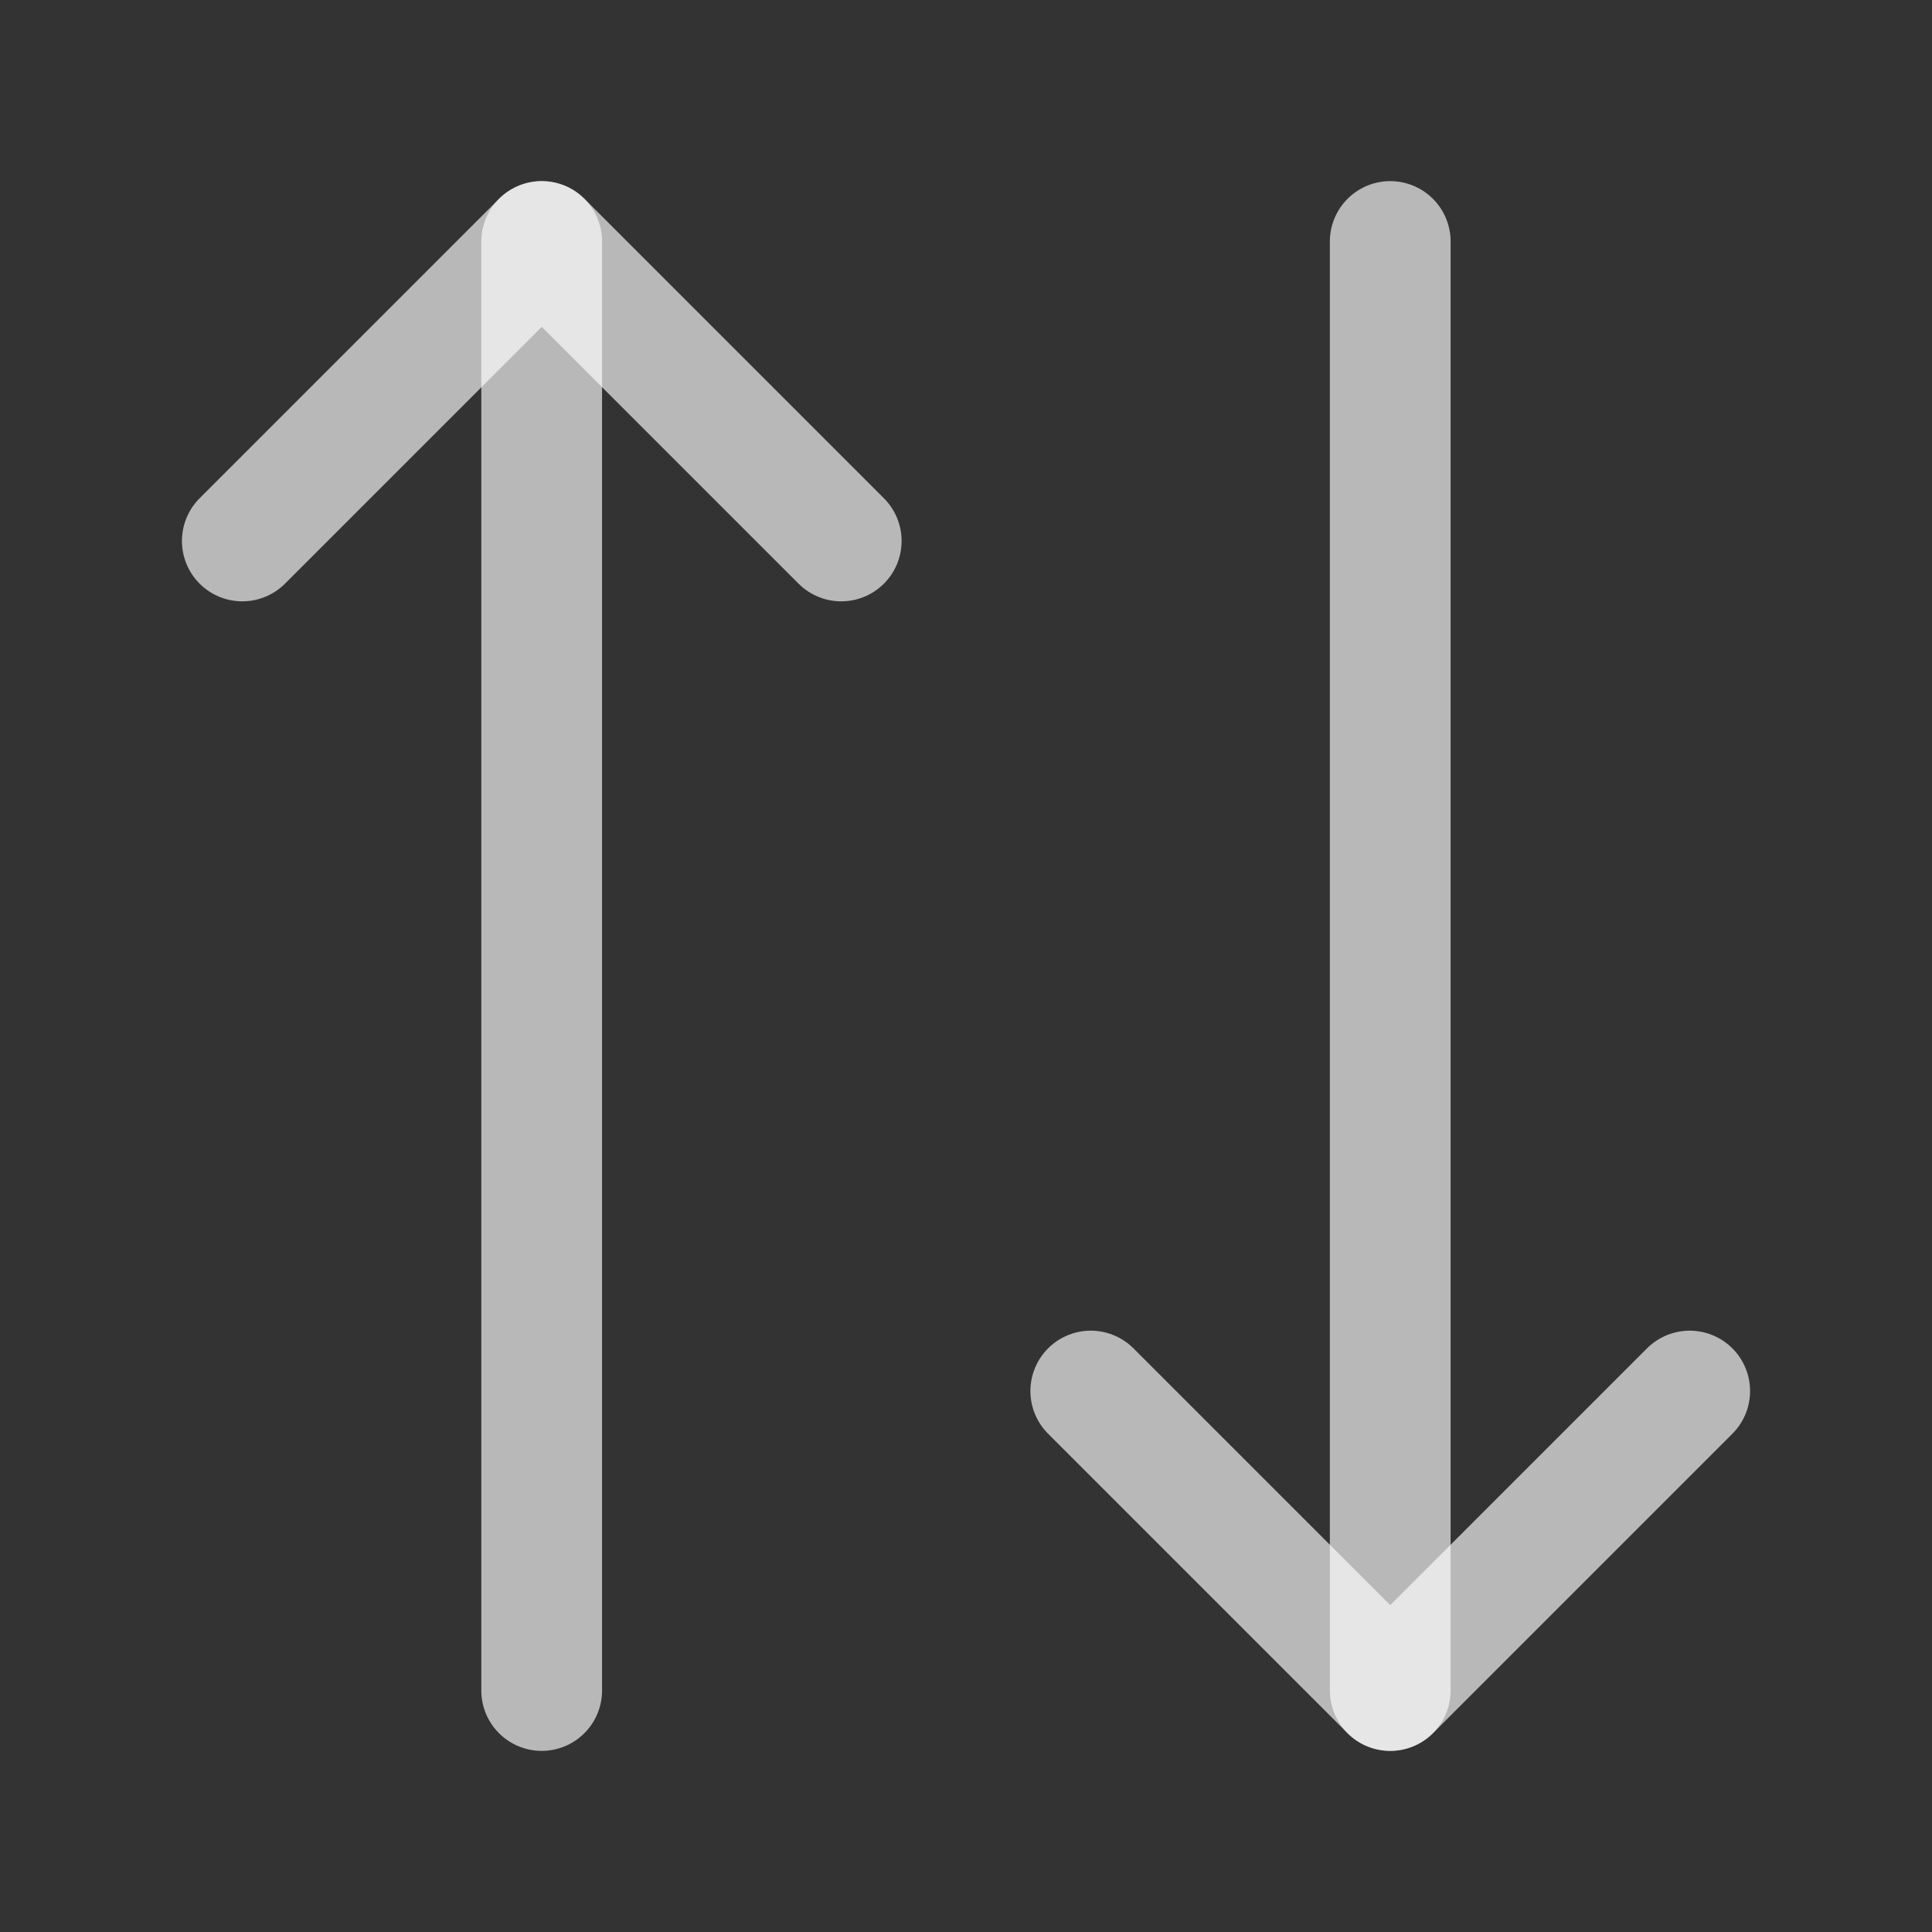 <svg width="24" height="24" viewBox="0 0 24 24" fill="none"
        xmlns="http://www.w3.org/2000/svg">
    <rect x="0" y="0" width="24" height="24" fill="#333333" stroke="none"/>
    <path d="M10.45 6.72L6.73 3L3.01 6.72" stroke="white"
            stroke-opacity="0.65" stroke-width="1.5" stroke-linecap="round"
            stroke-linejoin="round"/>
    <path d="M6.729 21V3" stroke="white" stroke-opacity="0.65" stroke-width="1.5"
            stroke-linecap="round" stroke-linejoin="round"/>
    <path d="M13.55 17.28L17.27 21L20.99 17.28" stroke="white"
            stroke-opacity="0.65" stroke-width="1.5" stroke-linecap="round"
            stroke-linejoin="round"/>
    <path d="M17.27 3V21" stroke="white" stroke-opacity="0.65" stroke-width="1.5"
            stroke-linecap="round" stroke-linejoin="round"/>
</svg>